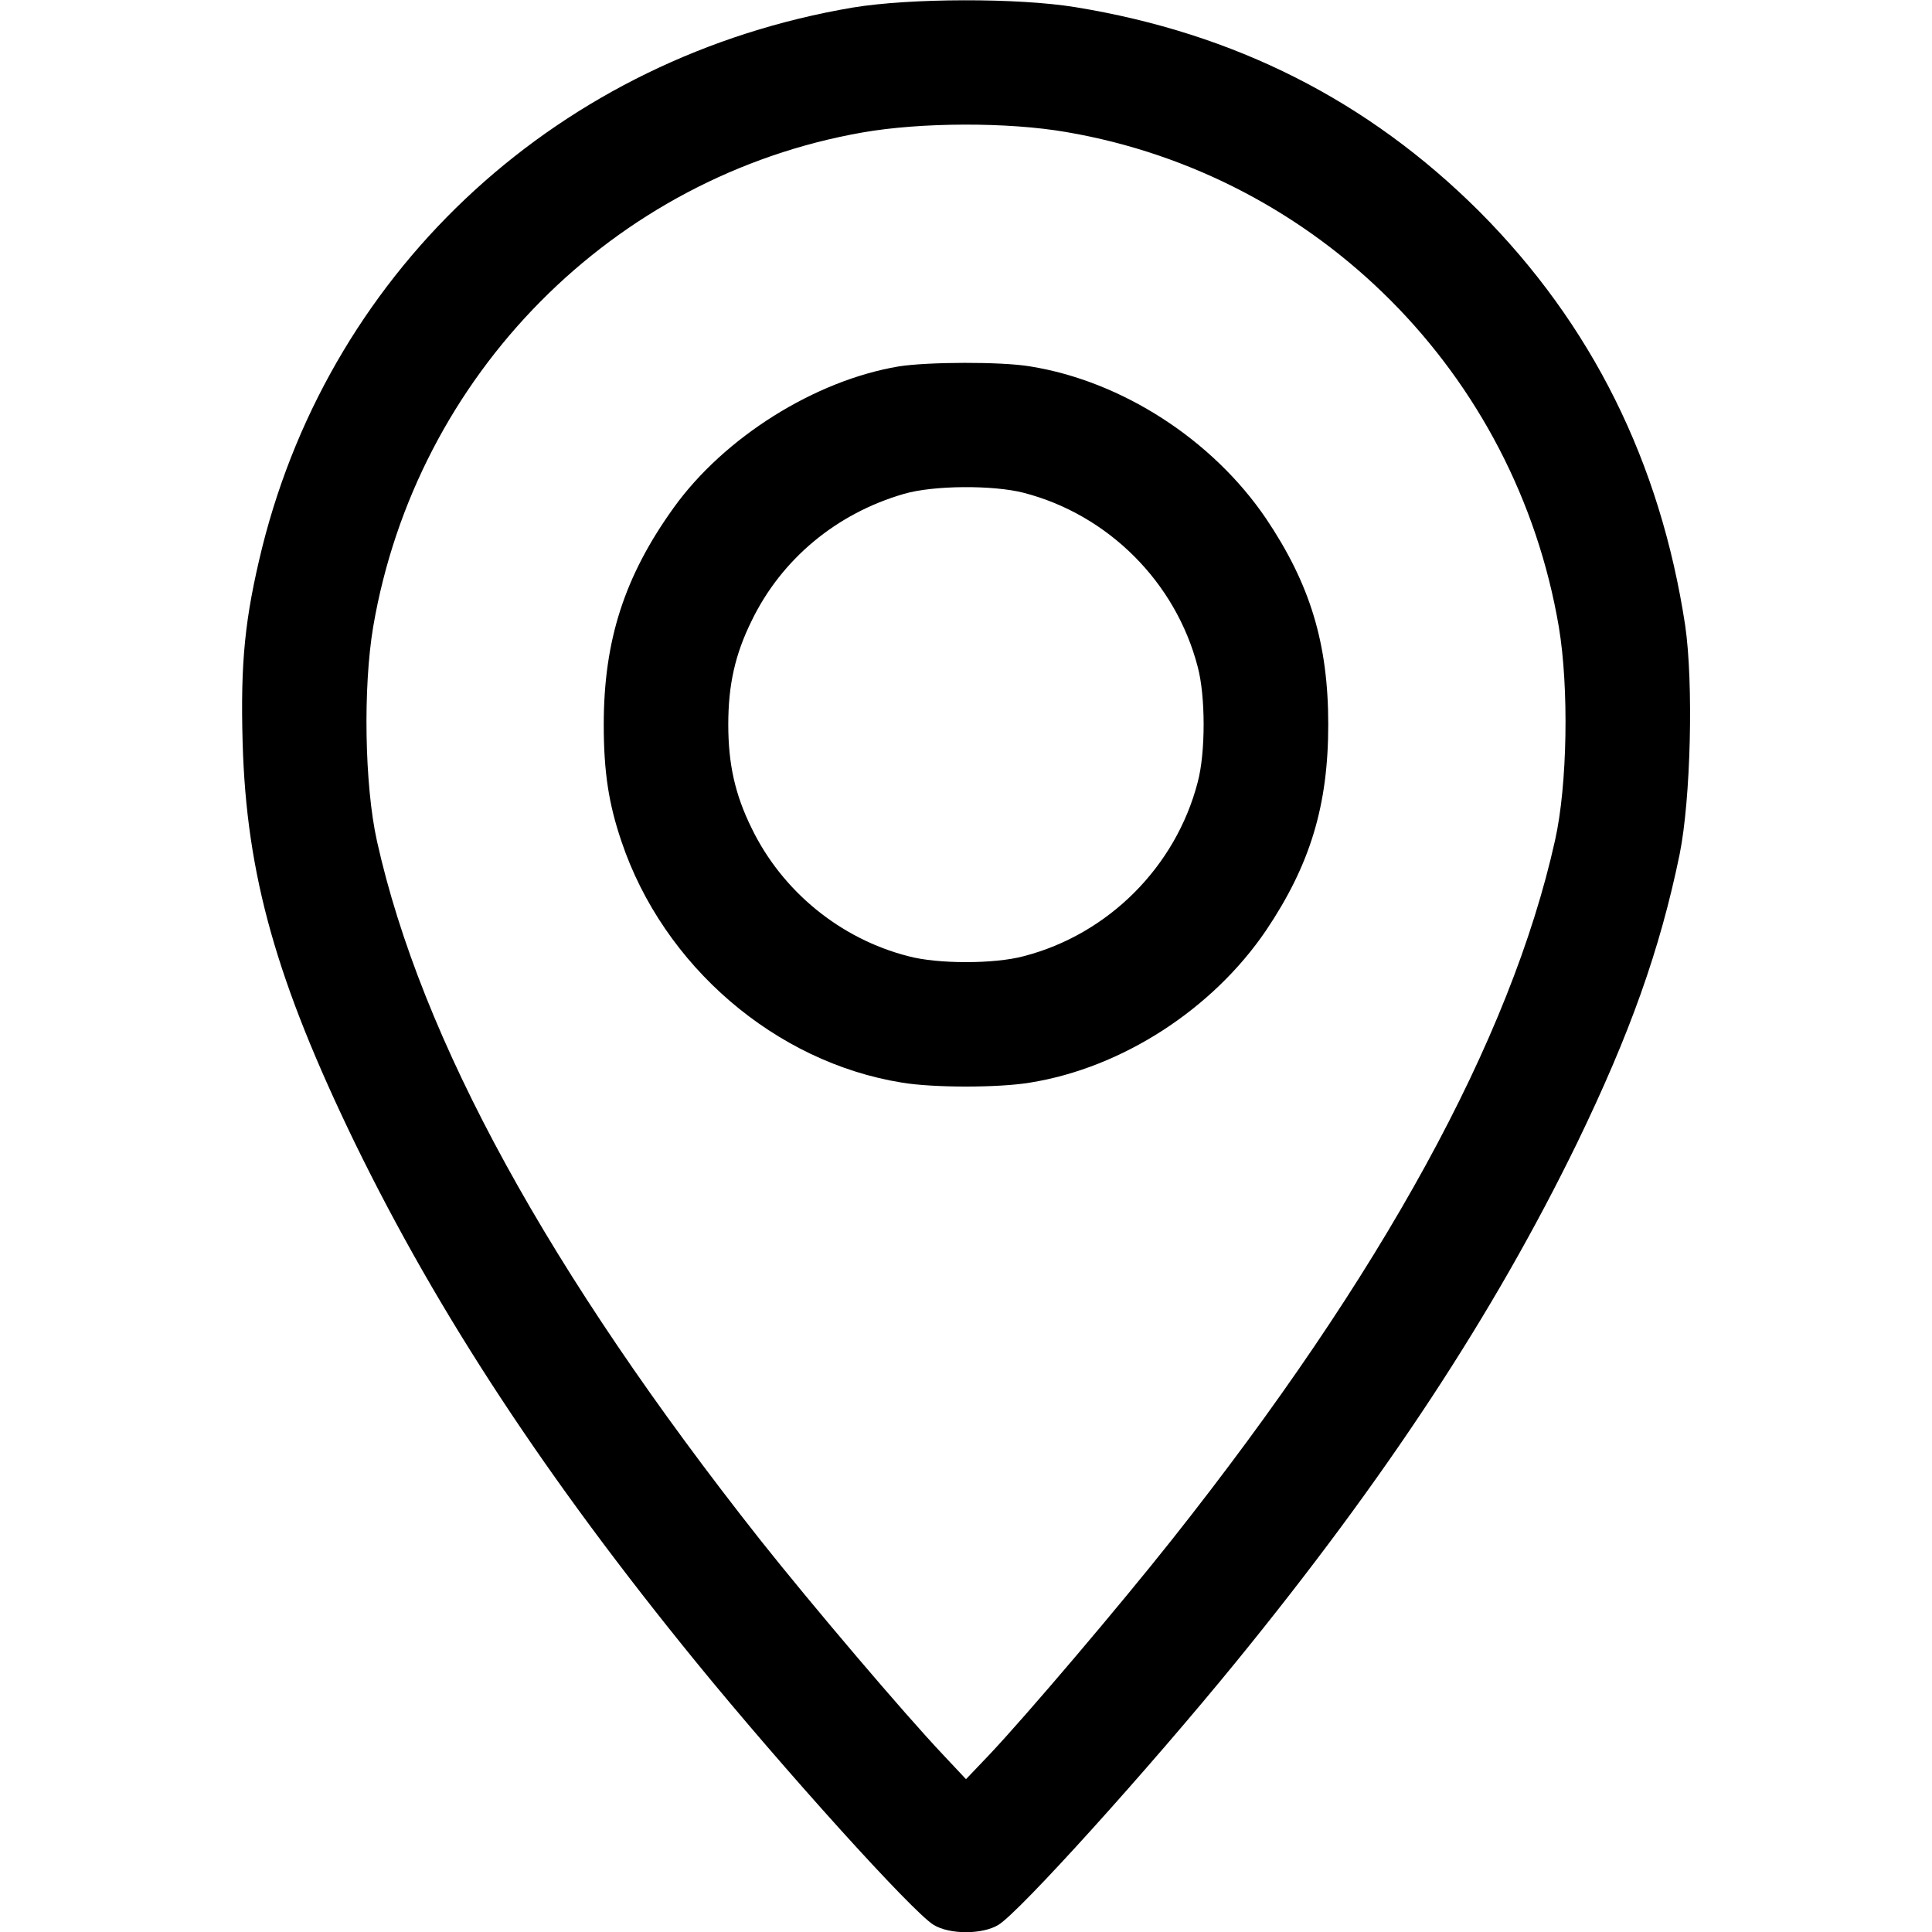 <?xml version="1.0" encoding="UTF-8" standalone="no"?> <svg xmlns="http://www.w3.org/2000/svg" width="512pt" height="512pt" viewBox="0 0 512 512" preserveAspectRatio="xMidYMid meet">  <g transform="translate(0,512) scale(0.1,-0.1)" fill="#000000" stroke="none"> <path d="M2260 5100 c-773 -131 -1378 -684 -1565 -1430 -46 -187 -58 -304 -52 -518 10 -352 90 -633 298 -1062 221 -453 507 -888 904 -1375 230 -282 573 -662 629 -696 42 -26 130 -26 172 0 56 34 399 414 629 696 397 487 683 922 904 1375 141 291 220 513 272 765 30 148 37 455 15 607 -66 434 -248 799 -546 1098 -294 293 -647 472 -1070 541 -153 25 -439 24 -590 -1z m566 -330 c667 -114 1191 -640 1305 -1311 27 -160 23 -420 -10 -566 -117 -527 -458 -1150 -1015 -1853 -141 -178 -385 -465 -484 -570 l-62 -65 -61 65 c-104 110 -347 396 -485 570 -559 708 -898 1325 -1015 1851 -33 148 -37 408 -10 568 114 667 635 1194 1297 1310 154 27 384 28 540 1z"></path> <path d="M2382 4149 c-222 -37 -463 -188 -597 -375 -130 -181 -185 -351 -185 -574 0 -126 13 -210 47 -310 111 -330 408 -585 743 -639 83 -14 257 -14 340 0 243 39 483 194 625 403 117 174 165 331 165 546 0 215 -48 372 -165 546 -142 209 -382 364 -625 403 -77 13 -272 12 -348 0z m331 -335 c224 -58 403 -237 461 -461 21 -78 21 -228 0 -306 -58 -224 -237 -403 -461 -461 -78 -21 -228 -21 -306 0 -180 46 -334 172 -415 339 -44 89 -62 170 -62 275 0 105 18 186 62 275 79 163 224 284 403 336 78 23 236 24 318 3z"></path> </g> </svg> 